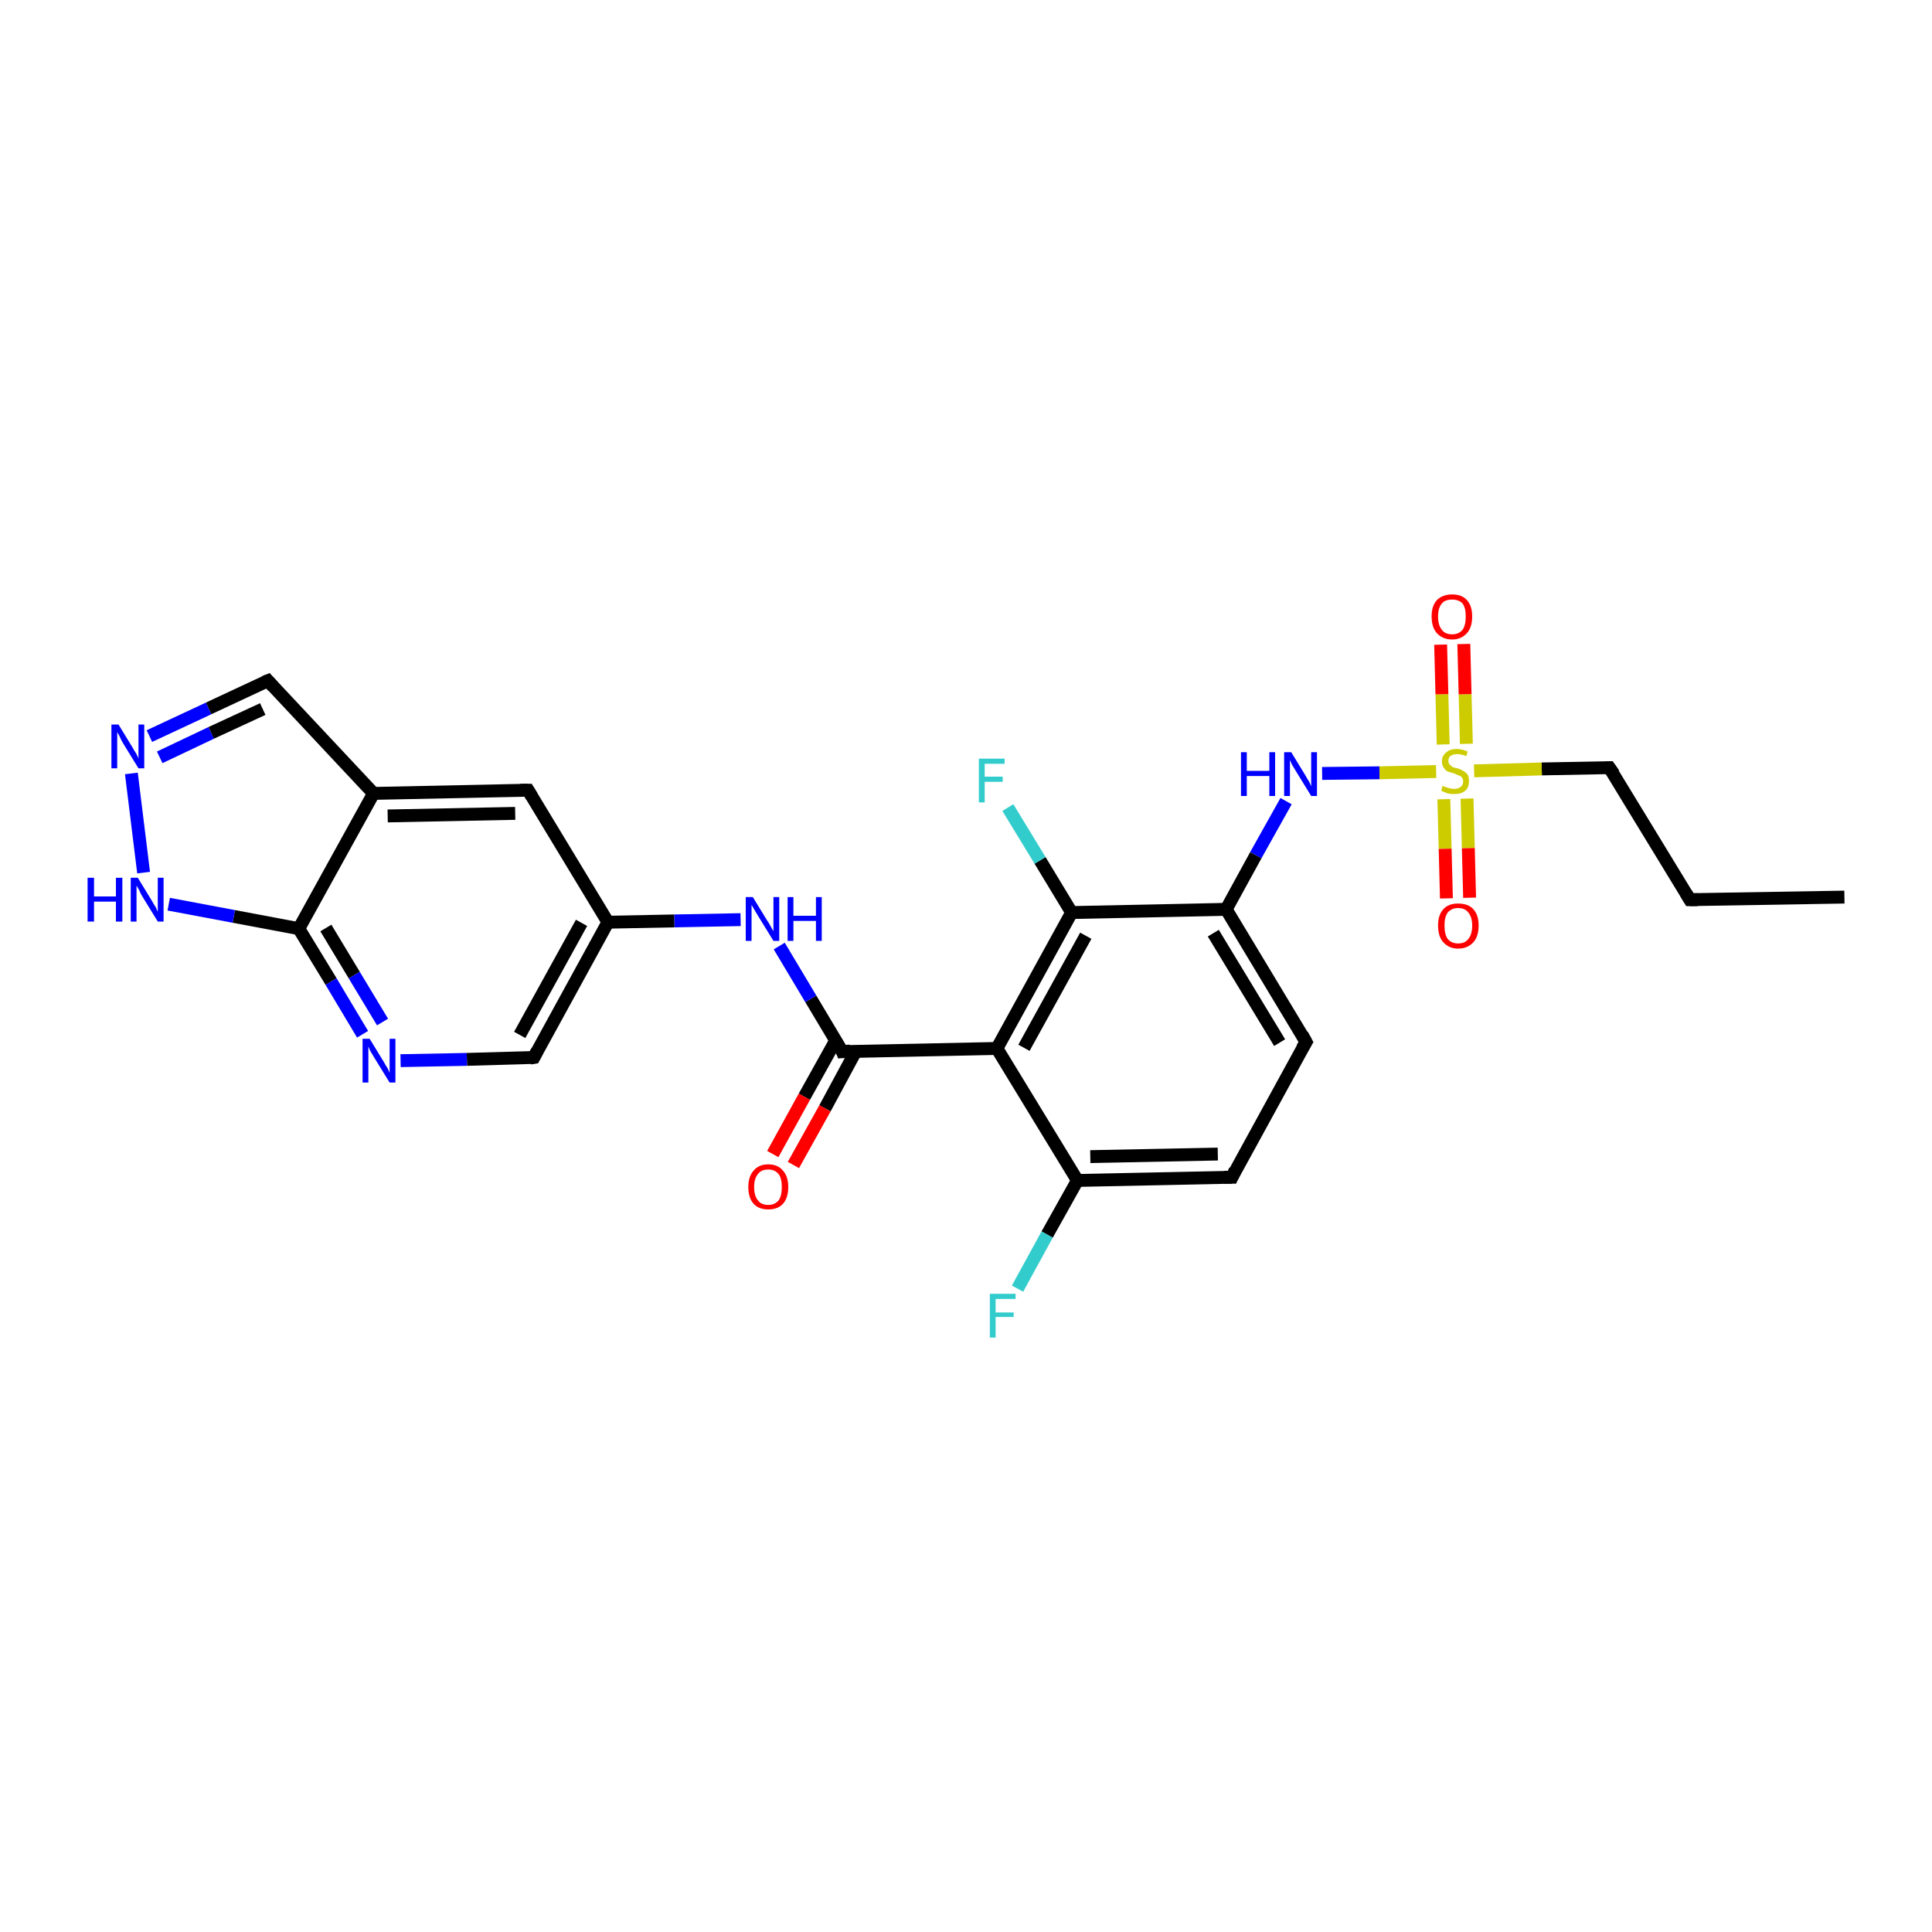 <?xml version='1.0' encoding='iso-8859-1'?>
<svg version='1.1' baseProfile='full'
              xmlns='http://www.w3.org/2000/svg'
                      xmlns:rdkit='http://www.rdkit.org/xml'
                      xmlns:xlink='http://www.w3.org/1999/xlink'
                  xml:space='preserve'
width='300px' height='300px' viewBox='0 0 300 300'>
<!-- END OF HEADER -->
<rect style='opacity:1.0;fill:#FFFFFF;stroke:none' width='300.0' height='300.0' x='0.0' y='0.0'> </rect>
<path class='bond-0 atom-0 atom-1' d='M 286.4,139.3 L 262.4,139.7' style='fill:none;fill-rule:evenodd;stroke:#000000;stroke-width:2.0px;stroke-linecap:butt;stroke-linejoin:miter;stroke-opacity:1' />
<path class='bond-1 atom-1 atom-2' d='M 262.4,139.7 L 249.9,119.2' style='fill:none;fill-rule:evenodd;stroke:#000000;stroke-width:2.0px;stroke-linecap:butt;stroke-linejoin:miter;stroke-opacity:1' />
<path class='bond-2 atom-2 atom-3' d='M 249.9,119.2 L 239.4,119.4' style='fill:none;fill-rule:evenodd;stroke:#000000;stroke-width:2.0px;stroke-linecap:butt;stroke-linejoin:miter;stroke-opacity:1' />
<path class='bond-2 atom-2 atom-3' d='M 239.4,119.4 L 228.9,119.7' style='fill:none;fill-rule:evenodd;stroke:#CCCC00;stroke-width:2.0px;stroke-linecap:butt;stroke-linejoin:miter;stroke-opacity:1' />
<path class='bond-3 atom-3 atom-4' d='M 224.2,124.1 L 224.4,131.8' style='fill:none;fill-rule:evenodd;stroke:#CCCC00;stroke-width:2.0px;stroke-linecap:butt;stroke-linejoin:miter;stroke-opacity:1' />
<path class='bond-3 atom-3 atom-4' d='M 224.4,131.8 L 224.6,139.5' style='fill:none;fill-rule:evenodd;stroke:#FF0000;stroke-width:2.0px;stroke-linecap:butt;stroke-linejoin:miter;stroke-opacity:1' />
<path class='bond-3 atom-3 atom-4' d='M 227.8,124.0 L 228.0,131.7' style='fill:none;fill-rule:evenodd;stroke:#CCCC00;stroke-width:2.0px;stroke-linecap:butt;stroke-linejoin:miter;stroke-opacity:1' />
<path class='bond-3 atom-3 atom-4' d='M 228.0,131.7 L 228.2,139.4' style='fill:none;fill-rule:evenodd;stroke:#FF0000;stroke-width:2.0px;stroke-linecap:butt;stroke-linejoin:miter;stroke-opacity:1' />
<path class='bond-4 atom-3 atom-5' d='M 227.7,115.5 L 227.5,107.8' style='fill:none;fill-rule:evenodd;stroke:#CCCC00;stroke-width:2.0px;stroke-linecap:butt;stroke-linejoin:miter;stroke-opacity:1' />
<path class='bond-4 atom-3 atom-5' d='M 227.5,107.8 L 227.3,100.0' style='fill:none;fill-rule:evenodd;stroke:#FF0000;stroke-width:2.0px;stroke-linecap:butt;stroke-linejoin:miter;stroke-opacity:1' />
<path class='bond-4 atom-3 atom-5' d='M 224.1,115.6 L 223.9,107.8' style='fill:none;fill-rule:evenodd;stroke:#CCCC00;stroke-width:2.0px;stroke-linecap:butt;stroke-linejoin:miter;stroke-opacity:1' />
<path class='bond-4 atom-3 atom-5' d='M 223.9,107.8 L 223.7,100.1' style='fill:none;fill-rule:evenodd;stroke:#FF0000;stroke-width:2.0px;stroke-linecap:butt;stroke-linejoin:miter;stroke-opacity:1' />
<path class='bond-5 atom-3 atom-6' d='M 223.0,119.8 L 214.2,120.0' style='fill:none;fill-rule:evenodd;stroke:#CCCC00;stroke-width:2.0px;stroke-linecap:butt;stroke-linejoin:miter;stroke-opacity:1' />
<path class='bond-5 atom-3 atom-6' d='M 214.2,120.0 L 205.3,120.1' style='fill:none;fill-rule:evenodd;stroke:#0000FF;stroke-width:2.0px;stroke-linecap:butt;stroke-linejoin:miter;stroke-opacity:1' />
<path class='bond-6 atom-6 atom-7' d='M 199.7,124.4 L 195.0,132.8' style='fill:none;fill-rule:evenodd;stroke:#0000FF;stroke-width:2.0px;stroke-linecap:butt;stroke-linejoin:miter;stroke-opacity:1' />
<path class='bond-6 atom-6 atom-7' d='M 195.0,132.8 L 190.4,141.2' style='fill:none;fill-rule:evenodd;stroke:#000000;stroke-width:2.0px;stroke-linecap:butt;stroke-linejoin:miter;stroke-opacity:1' />
<path class='bond-7 atom-7 atom-8' d='M 190.4,141.2 L 202.8,161.8' style='fill:none;fill-rule:evenodd;stroke:#000000;stroke-width:2.0px;stroke-linecap:butt;stroke-linejoin:miter;stroke-opacity:1' />
<path class='bond-7 atom-7 atom-8' d='M 188.4,144.9 L 198.7,161.9' style='fill:none;fill-rule:evenodd;stroke:#000000;stroke-width:2.0px;stroke-linecap:butt;stroke-linejoin:miter;stroke-opacity:1' />
<path class='bond-8 atom-8 atom-9' d='M 202.8,161.8 L 191.3,182.8' style='fill:none;fill-rule:evenodd;stroke:#000000;stroke-width:2.0px;stroke-linecap:butt;stroke-linejoin:miter;stroke-opacity:1' />
<path class='bond-9 atom-9 atom-10' d='M 191.3,182.8 L 167.3,183.3' style='fill:none;fill-rule:evenodd;stroke:#000000;stroke-width:2.0px;stroke-linecap:butt;stroke-linejoin:miter;stroke-opacity:1' />
<path class='bond-9 atom-9 atom-10' d='M 189.1,179.2 L 169.3,179.6' style='fill:none;fill-rule:evenodd;stroke:#000000;stroke-width:2.0px;stroke-linecap:butt;stroke-linejoin:miter;stroke-opacity:1' />
<path class='bond-10 atom-10 atom-11' d='M 167.3,183.3 L 162.6,191.7' style='fill:none;fill-rule:evenodd;stroke:#000000;stroke-width:2.0px;stroke-linecap:butt;stroke-linejoin:miter;stroke-opacity:1' />
<path class='bond-10 atom-10 atom-11' d='M 162.6,191.7 L 158.0,200.1' style='fill:none;fill-rule:evenodd;stroke:#33CCCC;stroke-width:2.0px;stroke-linecap:butt;stroke-linejoin:miter;stroke-opacity:1' />
<path class='bond-11 atom-10 atom-12' d='M 167.3,183.3 L 154.8,162.8' style='fill:none;fill-rule:evenodd;stroke:#000000;stroke-width:2.0px;stroke-linecap:butt;stroke-linejoin:miter;stroke-opacity:1' />
<path class='bond-12 atom-12 atom-13' d='M 154.8,162.8 L 130.8,163.3' style='fill:none;fill-rule:evenodd;stroke:#000000;stroke-width:2.0px;stroke-linecap:butt;stroke-linejoin:miter;stroke-opacity:1' />
<path class='bond-13 atom-13 atom-14' d='M 129.8,161.5 L 124.9,170.3' style='fill:none;fill-rule:evenodd;stroke:#000000;stroke-width:2.0px;stroke-linecap:butt;stroke-linejoin:miter;stroke-opacity:1' />
<path class='bond-13 atom-13 atom-14' d='M 124.9,170.3 L 120.0,179.2' style='fill:none;fill-rule:evenodd;stroke:#FF0000;stroke-width:2.0px;stroke-linecap:butt;stroke-linejoin:miter;stroke-opacity:1' />
<path class='bond-13 atom-13 atom-14' d='M 132.9,163.2 L 128.1,172.1' style='fill:none;fill-rule:evenodd;stroke:#000000;stroke-width:2.0px;stroke-linecap:butt;stroke-linejoin:miter;stroke-opacity:1' />
<path class='bond-13 atom-13 atom-14' d='M 128.1,172.1 L 123.2,180.9' style='fill:none;fill-rule:evenodd;stroke:#FF0000;stroke-width:2.0px;stroke-linecap:butt;stroke-linejoin:miter;stroke-opacity:1' />
<path class='bond-14 atom-13 atom-15' d='M 130.8,163.3 L 125.9,155.1' style='fill:none;fill-rule:evenodd;stroke:#000000;stroke-width:2.0px;stroke-linecap:butt;stroke-linejoin:miter;stroke-opacity:1' />
<path class='bond-14 atom-13 atom-15' d='M 125.9,155.1 L 121.0,146.9' style='fill:none;fill-rule:evenodd;stroke:#0000FF;stroke-width:2.0px;stroke-linecap:butt;stroke-linejoin:miter;stroke-opacity:1' />
<path class='bond-15 atom-15 atom-16' d='M 115.0,142.8 L 104.7,143.0' style='fill:none;fill-rule:evenodd;stroke:#0000FF;stroke-width:2.0px;stroke-linecap:butt;stroke-linejoin:miter;stroke-opacity:1' />
<path class='bond-15 atom-15 atom-16' d='M 104.7,143.0 L 94.4,143.2' style='fill:none;fill-rule:evenodd;stroke:#000000;stroke-width:2.0px;stroke-linecap:butt;stroke-linejoin:miter;stroke-opacity:1' />
<path class='bond-16 atom-16 atom-17' d='M 94.4,143.2 L 82.9,164.2' style='fill:none;fill-rule:evenodd;stroke:#000000;stroke-width:2.0px;stroke-linecap:butt;stroke-linejoin:miter;stroke-opacity:1' />
<path class='bond-16 atom-16 atom-17' d='M 90.3,143.3 L 80.7,160.7' style='fill:none;fill-rule:evenodd;stroke:#000000;stroke-width:2.0px;stroke-linecap:butt;stroke-linejoin:miter;stroke-opacity:1' />
<path class='bond-17 atom-17 atom-18' d='M 82.9,164.2 L 72.5,164.5' style='fill:none;fill-rule:evenodd;stroke:#000000;stroke-width:2.0px;stroke-linecap:butt;stroke-linejoin:miter;stroke-opacity:1' />
<path class='bond-17 atom-17 atom-18' d='M 72.5,164.5 L 62.2,164.7' style='fill:none;fill-rule:evenodd;stroke:#0000FF;stroke-width:2.0px;stroke-linecap:butt;stroke-linejoin:miter;stroke-opacity:1' />
<path class='bond-18 atom-18 atom-19' d='M 56.3,160.6 L 51.4,152.4' style='fill:none;fill-rule:evenodd;stroke:#0000FF;stroke-width:2.0px;stroke-linecap:butt;stroke-linejoin:miter;stroke-opacity:1' />
<path class='bond-18 atom-18 atom-19' d='M 51.4,152.4 L 46.4,144.2' style='fill:none;fill-rule:evenodd;stroke:#000000;stroke-width:2.0px;stroke-linecap:butt;stroke-linejoin:miter;stroke-opacity:1' />
<path class='bond-18 atom-18 atom-19' d='M 59.4,158.7 L 55.0,151.4' style='fill:none;fill-rule:evenodd;stroke:#0000FF;stroke-width:2.0px;stroke-linecap:butt;stroke-linejoin:miter;stroke-opacity:1' />
<path class='bond-18 atom-18 atom-19' d='M 55.0,151.4 L 50.6,144.1' style='fill:none;fill-rule:evenodd;stroke:#000000;stroke-width:2.0px;stroke-linecap:butt;stroke-linejoin:miter;stroke-opacity:1' />
<path class='bond-19 atom-19 atom-20' d='M 46.4,144.2 L 36.3,142.3' style='fill:none;fill-rule:evenodd;stroke:#000000;stroke-width:2.0px;stroke-linecap:butt;stroke-linejoin:miter;stroke-opacity:1' />
<path class='bond-19 atom-19 atom-20' d='M 36.3,142.3 L 26.2,140.4' style='fill:none;fill-rule:evenodd;stroke:#0000FF;stroke-width:2.0px;stroke-linecap:butt;stroke-linejoin:miter;stroke-opacity:1' />
<path class='bond-20 atom-20 atom-21' d='M 22.3,135.5 L 20.4,120.1' style='fill:none;fill-rule:evenodd;stroke:#0000FF;stroke-width:2.0px;stroke-linecap:butt;stroke-linejoin:miter;stroke-opacity:1' />
<path class='bond-21 atom-21 atom-22' d='M 23.2,114.3 L 32.4,110.0' style='fill:none;fill-rule:evenodd;stroke:#0000FF;stroke-width:2.0px;stroke-linecap:butt;stroke-linejoin:miter;stroke-opacity:1' />
<path class='bond-21 atom-21 atom-22' d='M 32.4,110.0 L 41.6,105.7' style='fill:none;fill-rule:evenodd;stroke:#000000;stroke-width:2.0px;stroke-linecap:butt;stroke-linejoin:miter;stroke-opacity:1' />
<path class='bond-21 atom-21 atom-22' d='M 24.8,117.6 L 32.8,113.8' style='fill:none;fill-rule:evenodd;stroke:#0000FF;stroke-width:2.0px;stroke-linecap:butt;stroke-linejoin:miter;stroke-opacity:1' />
<path class='bond-21 atom-21 atom-22' d='M 32.8,113.8 L 40.8,110.1' style='fill:none;fill-rule:evenodd;stroke:#000000;stroke-width:2.0px;stroke-linecap:butt;stroke-linejoin:miter;stroke-opacity:1' />
<path class='bond-22 atom-22 atom-23' d='M 41.6,105.7 L 58.0,123.2' style='fill:none;fill-rule:evenodd;stroke:#000000;stroke-width:2.0px;stroke-linecap:butt;stroke-linejoin:miter;stroke-opacity:1' />
<path class='bond-23 atom-23 atom-24' d='M 58.0,123.2 L 82.0,122.7' style='fill:none;fill-rule:evenodd;stroke:#000000;stroke-width:2.0px;stroke-linecap:butt;stroke-linejoin:miter;stroke-opacity:1' />
<path class='bond-23 atom-23 atom-24' d='M 60.2,126.7 L 80.0,126.3' style='fill:none;fill-rule:evenodd;stroke:#000000;stroke-width:2.0px;stroke-linecap:butt;stroke-linejoin:miter;stroke-opacity:1' />
<path class='bond-24 atom-12 atom-25' d='M 154.8,162.8 L 166.4,141.7' style='fill:none;fill-rule:evenodd;stroke:#000000;stroke-width:2.0px;stroke-linecap:butt;stroke-linejoin:miter;stroke-opacity:1' />
<path class='bond-24 atom-12 atom-25' d='M 159.0,162.7 L 168.6,145.3' style='fill:none;fill-rule:evenodd;stroke:#000000;stroke-width:2.0px;stroke-linecap:butt;stroke-linejoin:miter;stroke-opacity:1' />
<path class='bond-25 atom-25 atom-26' d='M 166.4,141.7 L 161.5,133.6' style='fill:none;fill-rule:evenodd;stroke:#000000;stroke-width:2.0px;stroke-linecap:butt;stroke-linejoin:miter;stroke-opacity:1' />
<path class='bond-25 atom-25 atom-26' d='M 161.5,133.6 L 156.5,125.4' style='fill:none;fill-rule:evenodd;stroke:#33CCCC;stroke-width:2.0px;stroke-linecap:butt;stroke-linejoin:miter;stroke-opacity:1' />
<path class='bond-26 atom-25 atom-7' d='M 166.4,141.7 L 190.4,141.2' style='fill:none;fill-rule:evenodd;stroke:#000000;stroke-width:2.0px;stroke-linecap:butt;stroke-linejoin:miter;stroke-opacity:1' />
<path class='bond-27 atom-24 atom-16' d='M 82.0,122.7 L 94.4,143.2' style='fill:none;fill-rule:evenodd;stroke:#000000;stroke-width:2.0px;stroke-linecap:butt;stroke-linejoin:miter;stroke-opacity:1' />
<path class='bond-28 atom-23 atom-19' d='M 58.0,123.2 L 46.4,144.2' style='fill:none;fill-rule:evenodd;stroke:#000000;stroke-width:2.0px;stroke-linecap:butt;stroke-linejoin:miter;stroke-opacity:1' />
<path d='M 263.6,139.7 L 262.4,139.7 L 261.8,138.7' style='fill:none;stroke:#000000;stroke-width:2.0px;stroke-linecap:butt;stroke-linejoin:miter;stroke-opacity:1;' />
<path d='M 250.6,120.2 L 249.9,119.2 L 249.4,119.2' style='fill:none;stroke:#000000;stroke-width:2.0px;stroke-linecap:butt;stroke-linejoin:miter;stroke-opacity:1;' />
<path d='M 202.2,160.7 L 202.8,161.8 L 202.2,162.8' style='fill:none;stroke:#000000;stroke-width:2.0px;stroke-linecap:butt;stroke-linejoin:miter;stroke-opacity:1;' />
<path d='M 191.8,181.7 L 191.3,182.8 L 190.1,182.8' style='fill:none;stroke:#000000;stroke-width:2.0px;stroke-linecap:butt;stroke-linejoin:miter;stroke-opacity:1;' />
<path d='M 132.0,163.2 L 130.8,163.3 L 130.6,162.8' style='fill:none;stroke:#000000;stroke-width:2.0px;stroke-linecap:butt;stroke-linejoin:miter;stroke-opacity:1;' />
<path d='M 83.4,163.2 L 82.9,164.2 L 82.3,164.3' style='fill:none;stroke:#000000;stroke-width:2.0px;stroke-linecap:butt;stroke-linejoin:miter;stroke-opacity:1;' />
<path d='M 41.1,105.9 L 41.6,105.7 L 42.4,106.6' style='fill:none;stroke:#000000;stroke-width:2.0px;stroke-linecap:butt;stroke-linejoin:miter;stroke-opacity:1;' />
<path d='M 80.8,122.7 L 82.0,122.7 L 82.6,123.7' style='fill:none;stroke:#000000;stroke-width:2.0px;stroke-linecap:butt;stroke-linejoin:miter;stroke-opacity:1;' />
<path class='atom-3' d='M 224.0 122.0
Q 224.1 122.1, 224.4 122.2
Q 224.7 122.3, 225.1 122.4
Q 225.4 122.5, 225.8 122.5
Q 226.4 122.5, 226.8 122.2
Q 227.2 121.9, 227.2 121.3
Q 227.2 121.0, 227.0 120.7
Q 226.8 120.5, 226.5 120.4
Q 226.2 120.3, 225.8 120.1
Q 225.1 119.9, 224.8 119.8
Q 224.4 119.6, 224.2 119.2
Q 223.9 118.9, 223.9 118.2
Q 223.9 117.4, 224.5 116.9
Q 225.1 116.3, 226.2 116.3
Q 227.0 116.3, 227.9 116.7
L 227.7 117.4
Q 226.9 117.1, 226.3 117.1
Q 225.6 117.1, 225.2 117.4
Q 224.9 117.7, 224.9 118.1
Q 224.9 118.5, 225.1 118.7
Q 225.3 118.9, 225.5 119.1
Q 225.8 119.2, 226.3 119.3
Q 226.9 119.5, 227.2 119.7
Q 227.6 119.9, 227.9 120.3
Q 228.1 120.7, 228.1 121.3
Q 228.1 122.3, 227.5 122.8
Q 226.9 123.3, 225.8 123.3
Q 225.2 123.3, 224.8 123.2
Q 224.3 123.0, 223.8 122.8
L 224.0 122.0
' fill='#CCCC00'/>
<path class='atom-4' d='M 223.3 143.7
Q 223.3 142.1, 224.1 141.2
Q 224.9 140.3, 226.4 140.3
Q 228.0 140.3, 228.8 141.2
Q 229.6 142.1, 229.6 143.7
Q 229.6 145.4, 228.8 146.3
Q 227.9 147.3, 226.4 147.3
Q 225.0 147.3, 224.1 146.3
Q 223.3 145.4, 223.3 143.7
M 226.4 146.5
Q 227.5 146.5, 228.0 145.8
Q 228.6 145.1, 228.6 143.7
Q 228.6 142.4, 228.0 141.7
Q 227.5 141.0, 226.4 141.0
Q 225.4 141.0, 224.8 141.7
Q 224.3 142.4, 224.3 143.7
Q 224.3 145.1, 224.8 145.8
Q 225.4 146.5, 226.4 146.5
' fill='#FF0000'/>
<path class='atom-5' d='M 222.3 95.7
Q 222.3 94.1, 223.1 93.2
Q 224.0 92.3, 225.5 92.3
Q 227.0 92.3, 227.8 93.2
Q 228.6 94.1, 228.6 95.7
Q 228.6 97.4, 227.8 98.3
Q 226.9 99.3, 225.5 99.3
Q 224.0 99.3, 223.1 98.3
Q 222.3 97.4, 222.3 95.7
M 225.5 98.5
Q 226.5 98.5, 227.1 97.8
Q 227.6 97.1, 227.6 95.7
Q 227.6 94.4, 227.1 93.7
Q 226.5 93.1, 225.5 93.1
Q 224.4 93.1, 223.9 93.7
Q 223.3 94.4, 223.3 95.7
Q 223.3 97.1, 223.9 97.8
Q 224.4 98.5, 225.5 98.5
' fill='#FF0000'/>
<path class='atom-6' d='M 192.7 116.8
L 193.6 116.8
L 193.6 119.7
L 197.1 119.7
L 197.1 116.8
L 198.0 116.8
L 198.0 123.6
L 197.1 123.6
L 197.1 120.5
L 193.6 120.5
L 193.6 123.6
L 192.7 123.6
L 192.7 116.8
' fill='#0000FF'/>
<path class='atom-6' d='M 200.5 116.8
L 202.7 120.4
Q 202.9 120.8, 203.3 121.4
Q 203.6 122.1, 203.6 122.1
L 203.6 116.8
L 204.5 116.8
L 204.5 123.6
L 203.6 123.6
L 201.2 119.7
Q 200.9 119.2, 200.6 118.7
Q 200.4 118.2, 200.3 118.0
L 200.3 123.6
L 199.4 123.6
L 199.4 116.8
L 200.5 116.8
' fill='#0000FF'/>
<path class='atom-11' d='M 153.7 200.9
L 157.7 200.9
L 157.7 201.7
L 154.6 201.7
L 154.6 203.8
L 157.4 203.8
L 157.4 204.5
L 154.6 204.5
L 154.6 207.7
L 153.7 207.7
L 153.7 200.9
' fill='#33CCCC'/>
<path class='atom-14' d='M 116.2 184.3
Q 116.2 182.7, 117.0 181.8
Q 117.8 180.8, 119.3 180.8
Q 120.8 180.8, 121.6 181.8
Q 122.4 182.7, 122.4 184.3
Q 122.4 186.0, 121.6 186.9
Q 120.8 187.8, 119.3 187.8
Q 117.8 187.8, 117.0 186.9
Q 116.2 186.0, 116.2 184.3
M 119.3 187.1
Q 120.3 187.1, 120.9 186.4
Q 121.4 185.7, 121.4 184.3
Q 121.4 183.0, 120.9 182.3
Q 120.3 181.6, 119.3 181.6
Q 118.2 181.6, 117.7 182.3
Q 117.1 183.0, 117.1 184.3
Q 117.1 185.7, 117.7 186.4
Q 118.2 187.1, 119.3 187.1
' fill='#FF0000'/>
<path class='atom-15' d='M 116.9 139.3
L 119.1 142.9
Q 119.4 143.3, 119.7 143.9
Q 120.1 144.6, 120.1 144.6
L 120.1 139.3
L 121.0 139.3
L 121.0 146.1
L 120.1 146.1
L 117.7 142.2
Q 117.4 141.7, 117.1 141.2
Q 116.8 140.7, 116.7 140.5
L 116.7 146.1
L 115.8 146.1
L 115.8 139.3
L 116.9 139.3
' fill='#0000FF'/>
<path class='atom-15' d='M 122.3 139.3
L 123.2 139.3
L 123.2 142.2
L 126.7 142.2
L 126.7 139.3
L 127.6 139.3
L 127.6 146.1
L 126.7 146.1
L 126.7 143.0
L 123.2 143.0
L 123.2 146.1
L 122.3 146.1
L 122.3 139.3
' fill='#0000FF'/>
<path class='atom-18' d='M 57.4 161.3
L 59.6 164.9
Q 59.8 165.3, 60.2 165.9
Q 60.5 166.6, 60.5 166.6
L 60.5 161.3
L 61.4 161.3
L 61.4 168.1
L 60.5 168.1
L 58.1 164.2
Q 57.8 163.7, 57.5 163.2
Q 57.3 162.7, 57.2 162.5
L 57.2 168.1
L 56.3 168.1
L 56.3 161.3
L 57.4 161.3
' fill='#0000FF'/>
<path class='atom-20' d='M 13.6 136.3
L 14.6 136.3
L 14.6 139.2
L 18.0 139.2
L 18.0 136.3
L 19.0 136.3
L 19.0 143.1
L 18.0 143.1
L 18.0 140.0
L 14.6 140.0
L 14.6 143.1
L 13.6 143.1
L 13.6 136.3
' fill='#0000FF'/>
<path class='atom-20' d='M 21.4 136.3
L 23.6 139.9
Q 23.8 140.3, 24.2 140.9
Q 24.5 141.6, 24.5 141.6
L 24.5 136.3
L 25.4 136.3
L 25.4 143.1
L 24.5 143.1
L 22.1 139.2
Q 21.8 138.7, 21.6 138.2
Q 21.3 137.7, 21.2 137.5
L 21.2 143.1
L 20.3 143.1
L 20.3 136.3
L 21.4 136.3
' fill='#0000FF'/>
<path class='atom-21' d='M 18.4 112.5
L 20.6 116.1
Q 20.8 116.5, 21.2 117.1
Q 21.5 117.7, 21.5 117.8
L 21.5 112.5
L 22.4 112.5
L 22.4 119.3
L 21.5 119.3
L 19.1 115.4
Q 18.8 114.9, 18.6 114.4
Q 18.3 113.8, 18.2 113.7
L 18.2 119.3
L 17.3 119.3
L 17.3 112.5
L 18.4 112.5
' fill='#0000FF'/>
<path class='atom-26' d='M 152.0 117.8
L 156.0 117.8
L 156.0 118.6
L 152.9 118.6
L 152.9 120.6
L 155.7 120.6
L 155.7 121.4
L 152.9 121.4
L 152.9 124.6
L 152.0 124.6
L 152.0 117.8
' fill='#33CCCC'/>
</svg>
